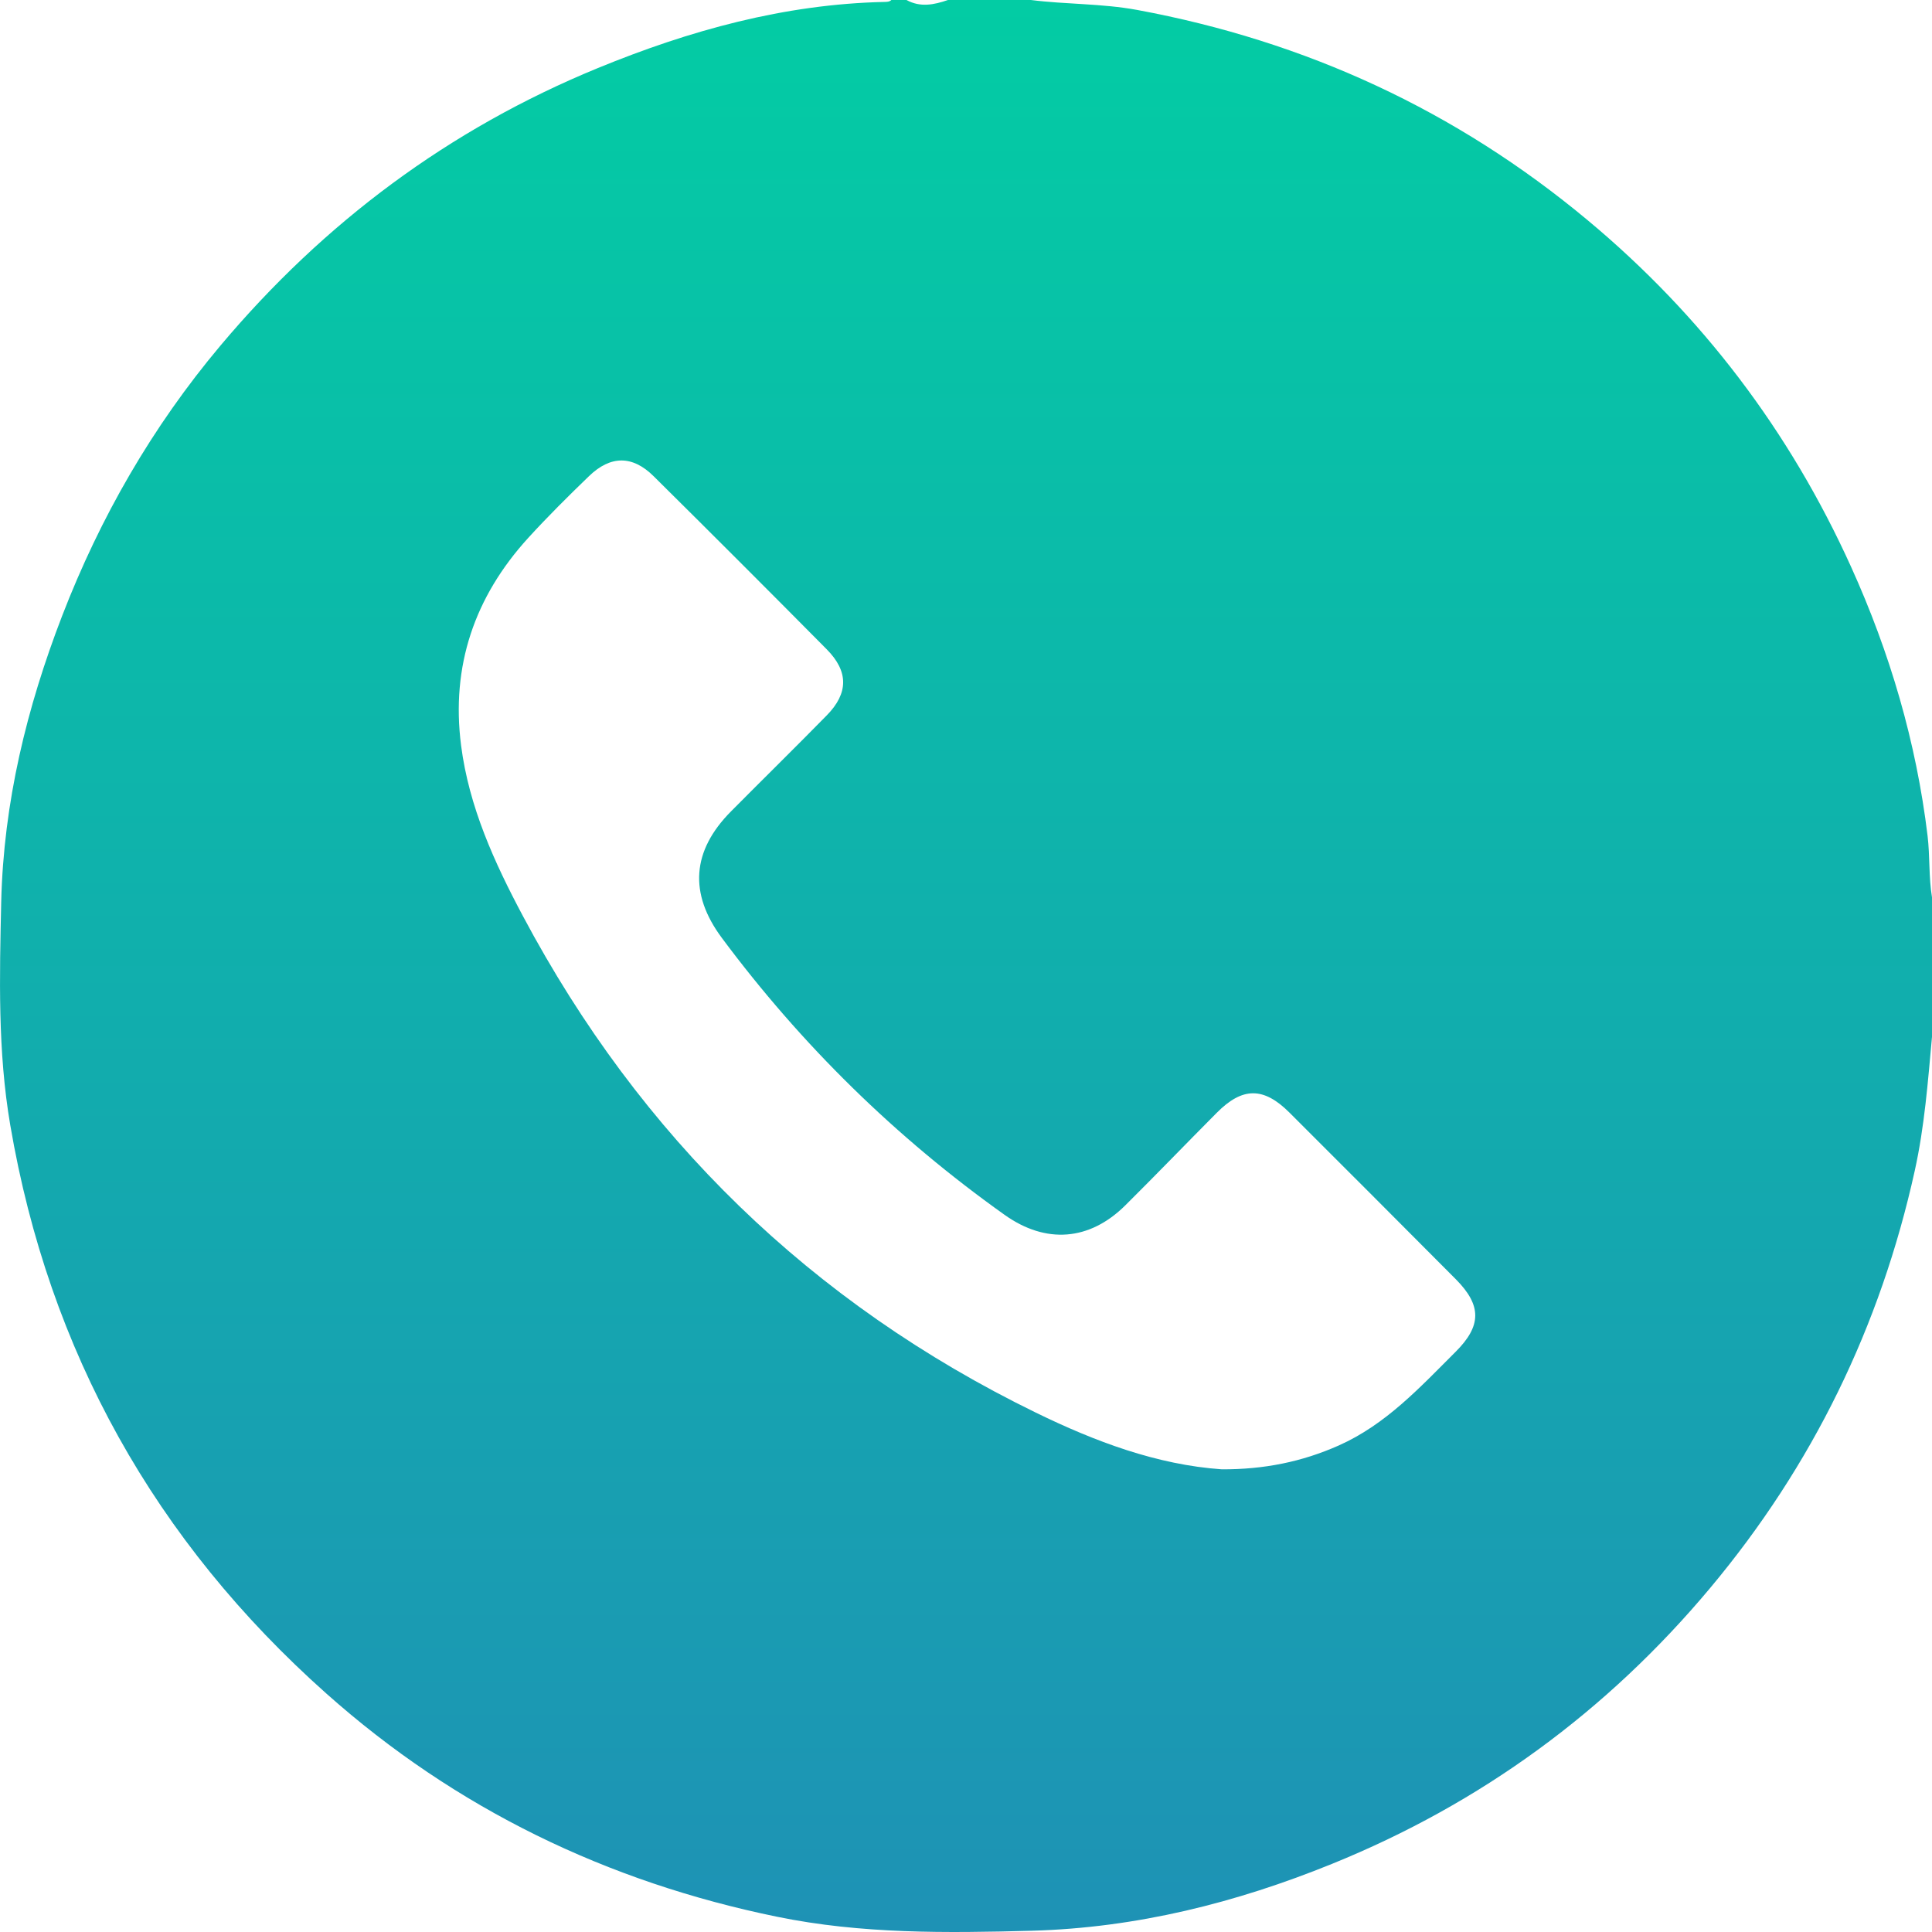 <svg width="35" height="35" viewBox="0 0 35 35" fill="none" xmlns="http://www.w3.org/2000/svg">
<path d="M34.92 15.143C34.715 13.446 34.238 11.823 33.534 10.269C32.424 7.815 30.834 5.717 28.765 3.992C26.381 2.003 23.652 0.745 20.6 0.18C19.961 0.062 19.314 0.081 18.675 0C18.175 0 17.673 0 17.173 0C16.922 0.087 16.672 0.138 16.422 0C16.331 0 16.239 0 16.148 0C16.113 0.034 16.068 0.034 16.022 0.035C14.209 0.075 12.493 0.551 10.831 1.233C8.138 2.338 5.868 4.032 3.996 6.258C2.761 7.727 1.816 9.369 1.126 11.156C0.484 12.821 0.065 14.536 0.022 16.337C-0.008 17.691 -0.043 19.043 0.186 20.383C0.887 24.485 2.812 27.921 5.912 30.68C8.257 32.768 11.001 34.094 14.079 34.724C15.606 35.037 17.149 35.019 18.697 34.977C20.59 34.924 22.391 34.472 24.13 33.766C26.827 32.673 29.115 30.999 30.983 28.766C32.835 26.552 34.065 24.029 34.688 21.207C34.865 20.406 34.926 19.595 35 18.783C35 17.941 35 17.098 35 16.256C34.939 15.887 34.964 15.512 34.92 15.143ZM26.367 24.492C25.724 25.133 25.108 25.806 24.251 26.187C23.585 26.483 22.893 26.622 22.133 26.618C20.955 26.536 19.835 26.113 18.765 25.591C14.694 23.605 11.598 20.589 9.472 16.593C8.956 15.624 8.496 14.617 8.353 13.505C8.168 12.063 8.597 10.812 9.569 9.745C9.922 9.358 10.294 8.989 10.671 8.625C11.06 8.25 11.456 8.246 11.839 8.625C12.891 9.666 13.937 10.713 14.978 11.764C15.374 12.164 15.372 12.558 14.978 12.959C14.405 13.544 13.819 14.118 13.242 14.7C12.532 15.416 12.479 16.186 13.076 16.99C14.52 18.931 16.227 20.605 18.199 22.008C18.946 22.54 19.737 22.481 20.387 21.835C20.944 21.282 21.489 20.716 22.043 20.159C22.508 19.69 22.891 19.688 23.359 20.155C24.366 21.16 25.371 22.167 26.375 23.176C26.845 23.65 26.842 24.02 26.367 24.492Z" fill="url(#paint0_linear_1526_753)"/>
<defs>
<linearGradient id="paint0_linear_1526_753" x1="17.5" y1="0" x2="17.5" y2="35" gradientUnits="userSpaceOnUse">
<stop stop-color="#03CCA4"/>
<stop offset="1" stop-color="#1E92B5"/>
</linearGradient>
</defs>
</svg>
